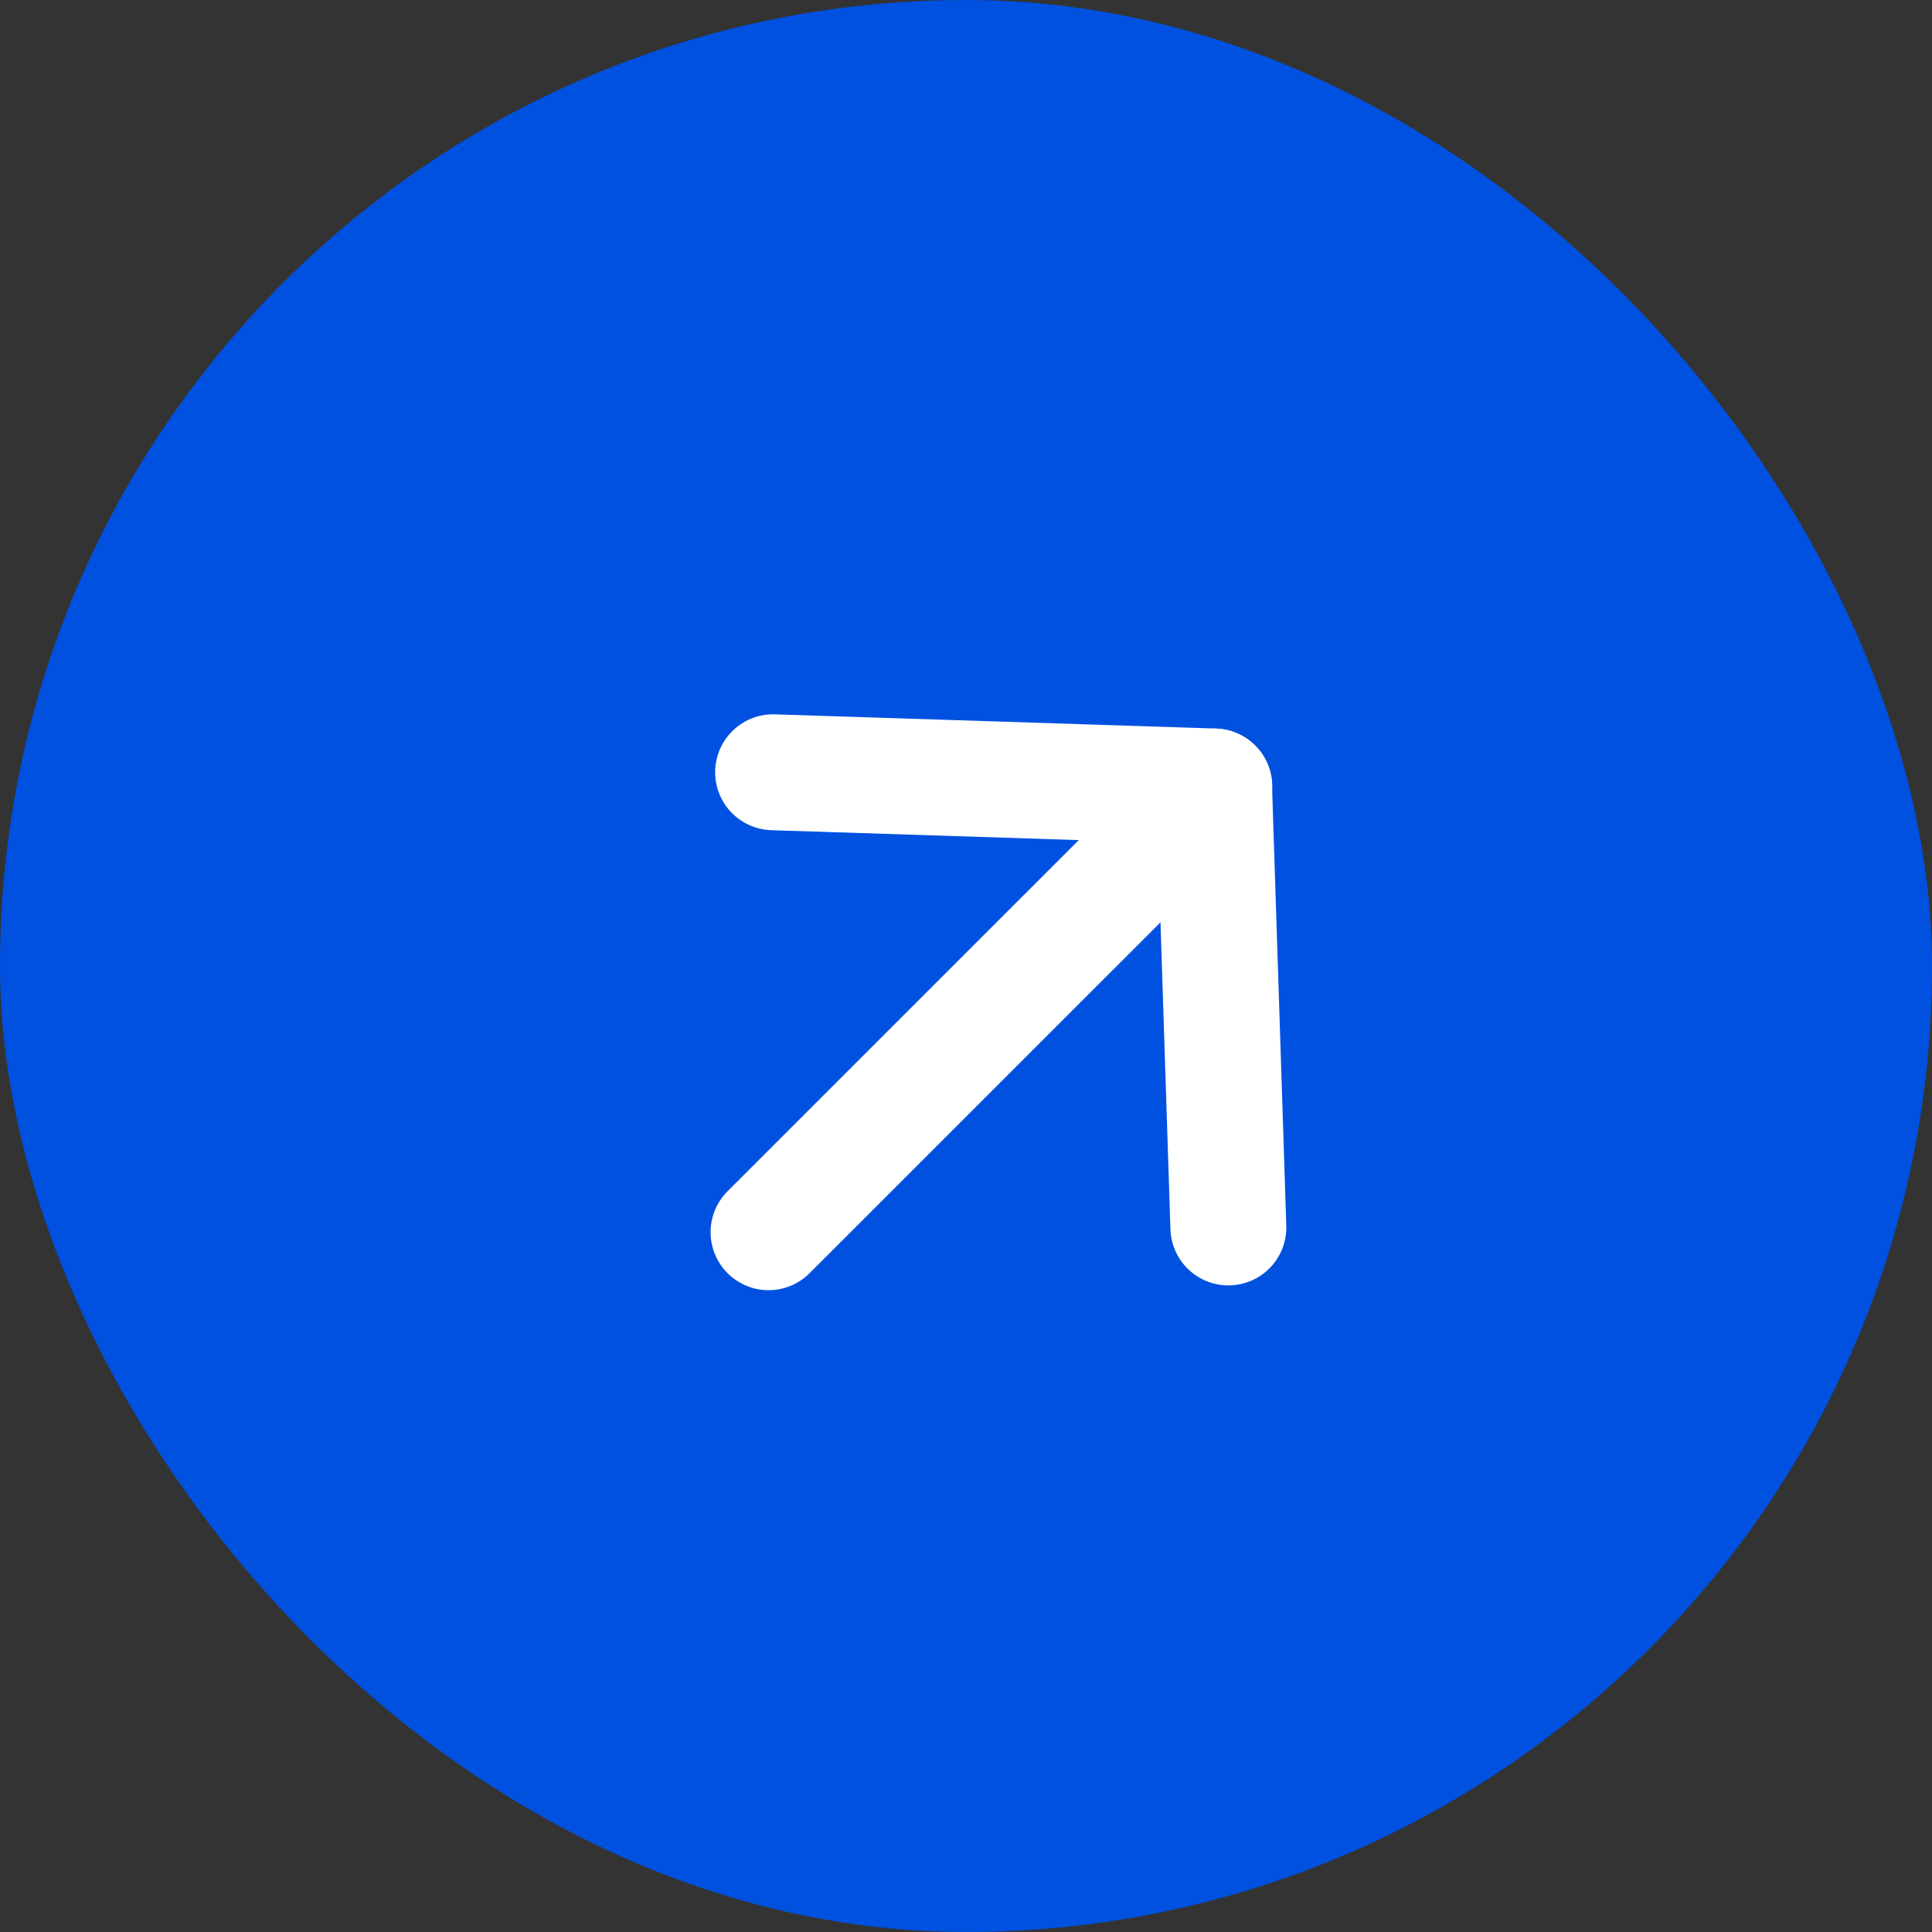<svg width="25" height="25" viewBox="0 0 25 25" fill="none" xmlns="http://www.w3.org/2000/svg">
<rect x="0" y="0" width="25" height="25" fill="#333333" stroke="none"/>
<rect width="25" height="25" rx="12.5" fill="#0051E0"/>
<path d="M15.895 15.883L15.71 10.177L10.004 9.993" stroke="white" stroke-width="1.5" stroke-miterlimit="10" stroke-linecap="round" stroke-linejoin="round"/>
<path d="M9.945 15.945L15.713 10.178" stroke="white" stroke-width="1.5" stroke-miterlimit="10" stroke-linecap="round" stroke-linejoin="round"/>
</svg>
